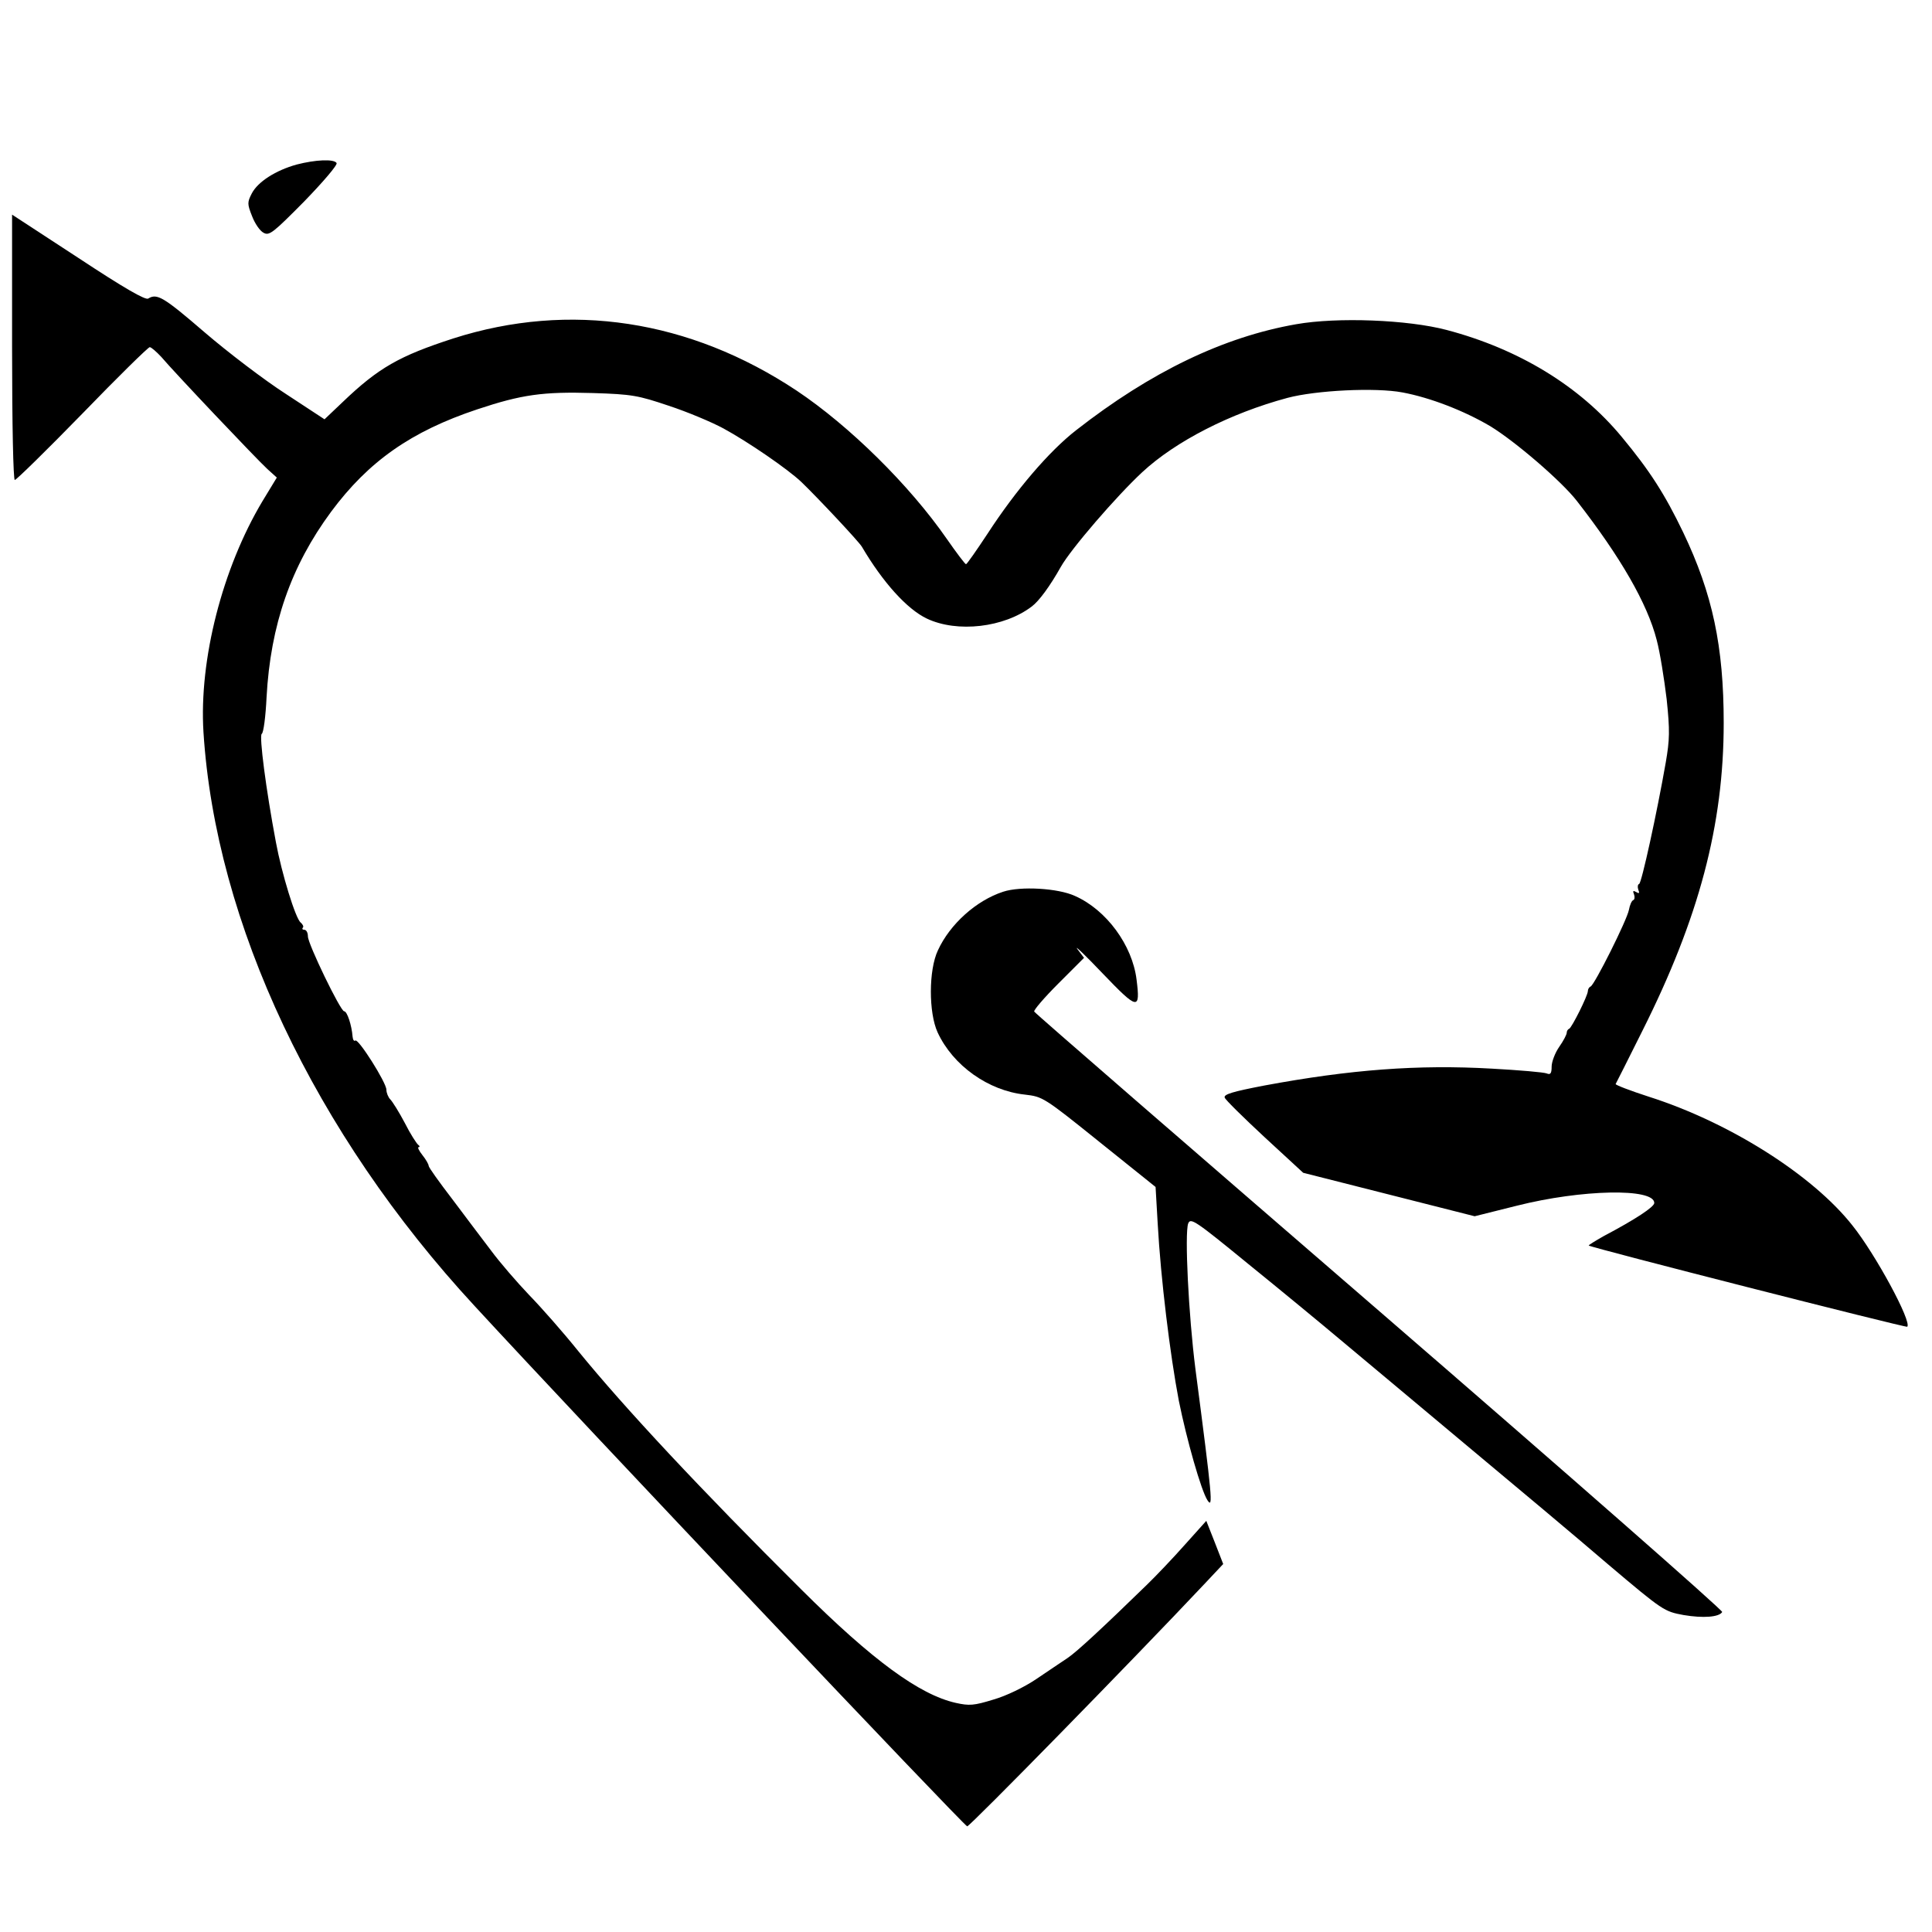 <?xml version="1.0" standalone="no"?>
<!DOCTYPE svg PUBLIC "-//W3C//DTD SVG 20010904//EN"
 "http://www.w3.org/TR/2001/REC-SVG-20010904/DTD/svg10.dtd">
<svg version="1.0" xmlns="http://www.w3.org/2000/svg"
 width="640pt" height="640pt" viewBox="0 0 640 640"
 preserveAspectRatio="xMidYMid meet">
<g transform="translate(0,640) scale(0.1,-0.1)"
fill="#000000" stroke="none">
<path d="M983 5855 c-69 -19 -129 -57 -149 -96 -15 -29 -15 -35 1 -75 9 -24
26 -49 38 -55 19 -11 32 0 135 104 62 64 111 121 107 127 -9 14 -70 11 -132
-5z"/>
<path d="M40 5250 c0 -257 4 -440 9 -440 5 0 106 99 224 220 117 121 218 220
223 220 5 0 22 -15 38 -32 43 -51 317 -340 352 -372 l31 -28 -48 -79 c-132
-221 -210 -524 -195 -764 40 -632 368 -1328 898 -1901 360 -391 1623 -1724
1632 -1724 9 0 545 547 785 802 l63 67 -28 72 -28 71 -70 -78 c-39 -44 -96
-104 -127 -134 -146 -142 -231 -221 -262 -242 -19 -13 -66 -44 -104 -70 -40
-27 -100 -56 -142 -68 -65 -20 -80 -21 -125 -11 -120 27 -276 141 -512 376
-331 329 -586 602 -739 790 -49 61 -122 144 -163 186 -40 42 -97 108 -125 146
-29 38 -87 115 -129 171 -43 56 -78 105 -78 110 0 5 -9 21 -21 36 -11 14 -17
26 -12 26 4 0 4 4 -2 8 -5 4 -26 36 -44 72 -19 36 -41 71 -48 78 -7 7 -13 22
-13 32 0 24 -94 172 -103 163 -4 -3 -8 2 -9 13 -3 38 -18 84 -28 84 -12 0
-120 223 -120 248 0 12 -5 22 -12 22 -6 0 -8 3 -5 7 4 3 0 11 -7 17 -17 13
-63 163 -82 266 -33 175 -56 353 -47 359 6 3 13 58 16 121 13 240 81 435 214
615 124 167 265 266 484 339 147 49 218 59 383 54 130 -4 150 -8 251 -42 61
-20 142 -54 181 -75 81 -44 214 -135 259 -178 55 -53 190 -197 200 -214 70
-119 150 -207 215 -238 101 -48 256 -30 348 40 24 18 60 67 96 131 33 59 184
234 270 314 110 102 291 195 481 246 94 25 291 35 381 18 91 -17 203 -60 291
-112 82 -50 236 -182 287 -248 144 -185 233 -339 264 -460 11 -41 25 -130 33
-196 11 -105 10 -134 -3 -210 -29 -166 -80 -399 -88 -402 -5 -2 -6 -10 -3 -19
5 -12 3 -14 -7 -8 -10 6 -12 4 -7 -8 3 -9 2 -17 -3 -19 -5 -2 -11 -16 -14 -32
-6 -33 -114 -249 -127 -254 -5 -2 -9 -9 -9 -15 0 -15 -53 -121 -62 -125 -5 -2
-8 -8 -8 -13 0 -6 -11 -27 -25 -47 -14 -20 -25 -50 -25 -65 0 -23 -4 -28 -16
-23 -9 4 -91 11 -182 16 -245 14 -469 -3 -754 -56 -104 -20 -135 -29 -131 -40
2 -7 62 -66 132 -131 l128 -118 284 -72 284 -72 140 35 c214 54 455 59 455 9
0 -13 -62 -54 -168 -110 -28 -16 -51 -30 -49 -31 7 -7 1051 -273 1055 -269 16
16 -105 240 -182 336 -132 167 -407 341 -674 426 -62 20 -111 39 -110 42 2 3
42 83 89 177 187 373 269 681 269 1019 0 254 -37 428 -134 631 -61 127 -111
205 -204 317 -139 168 -341 291 -580 354 -129 34 -362 43 -498 19 -241 -42
-482 -158 -729 -351 -90 -70 -200 -199 -293 -342 -37 -56 -69 -102 -72 -102
-3 0 -31 37 -63 83 -124 179 -323 375 -498 492 -354 235 -752 296 -1137 173
-179 -58 -248 -97 -367 -211 l-60 -57 -128 84 c-70 45 -191 137 -269 204 -137
118 -158 130 -187 112 -9 -6 -79 34 -232 135 l-219 143 0 -439z"/>
<path d="M3323 3446 c-89 -29 -176 -107 -216 -194 -31 -65 -31 -207 -1 -272
51 -110 168 -193 289 -206 59 -7 62 -8 246 -156 l187 -150 7 -121 c10 -182 41
-435 70 -587 26 -129 74 -298 95 -330 19 -29 16 7 -40 435 -23 181 -36 449
-24 482 8 20 23 10 199 -134 105 -85 242 -198 305 -251 63 -53 248 -207 410
-343 162 -135 378 -316 478 -402 182 -154 185 -155 249 -167 65 -11 118 -7
128 10 3 5 -507 453 -1134 995 -627 542 -1143 989 -1145 994 -3 4 33 46 80 93
l85 85 -22 29 c-12 16 26 -20 84 -81 116 -121 125 -123 112 -20 -14 114 -100
231 -204 277 -56 26 -181 33 -238 14z"/>
</g>
</svg>
